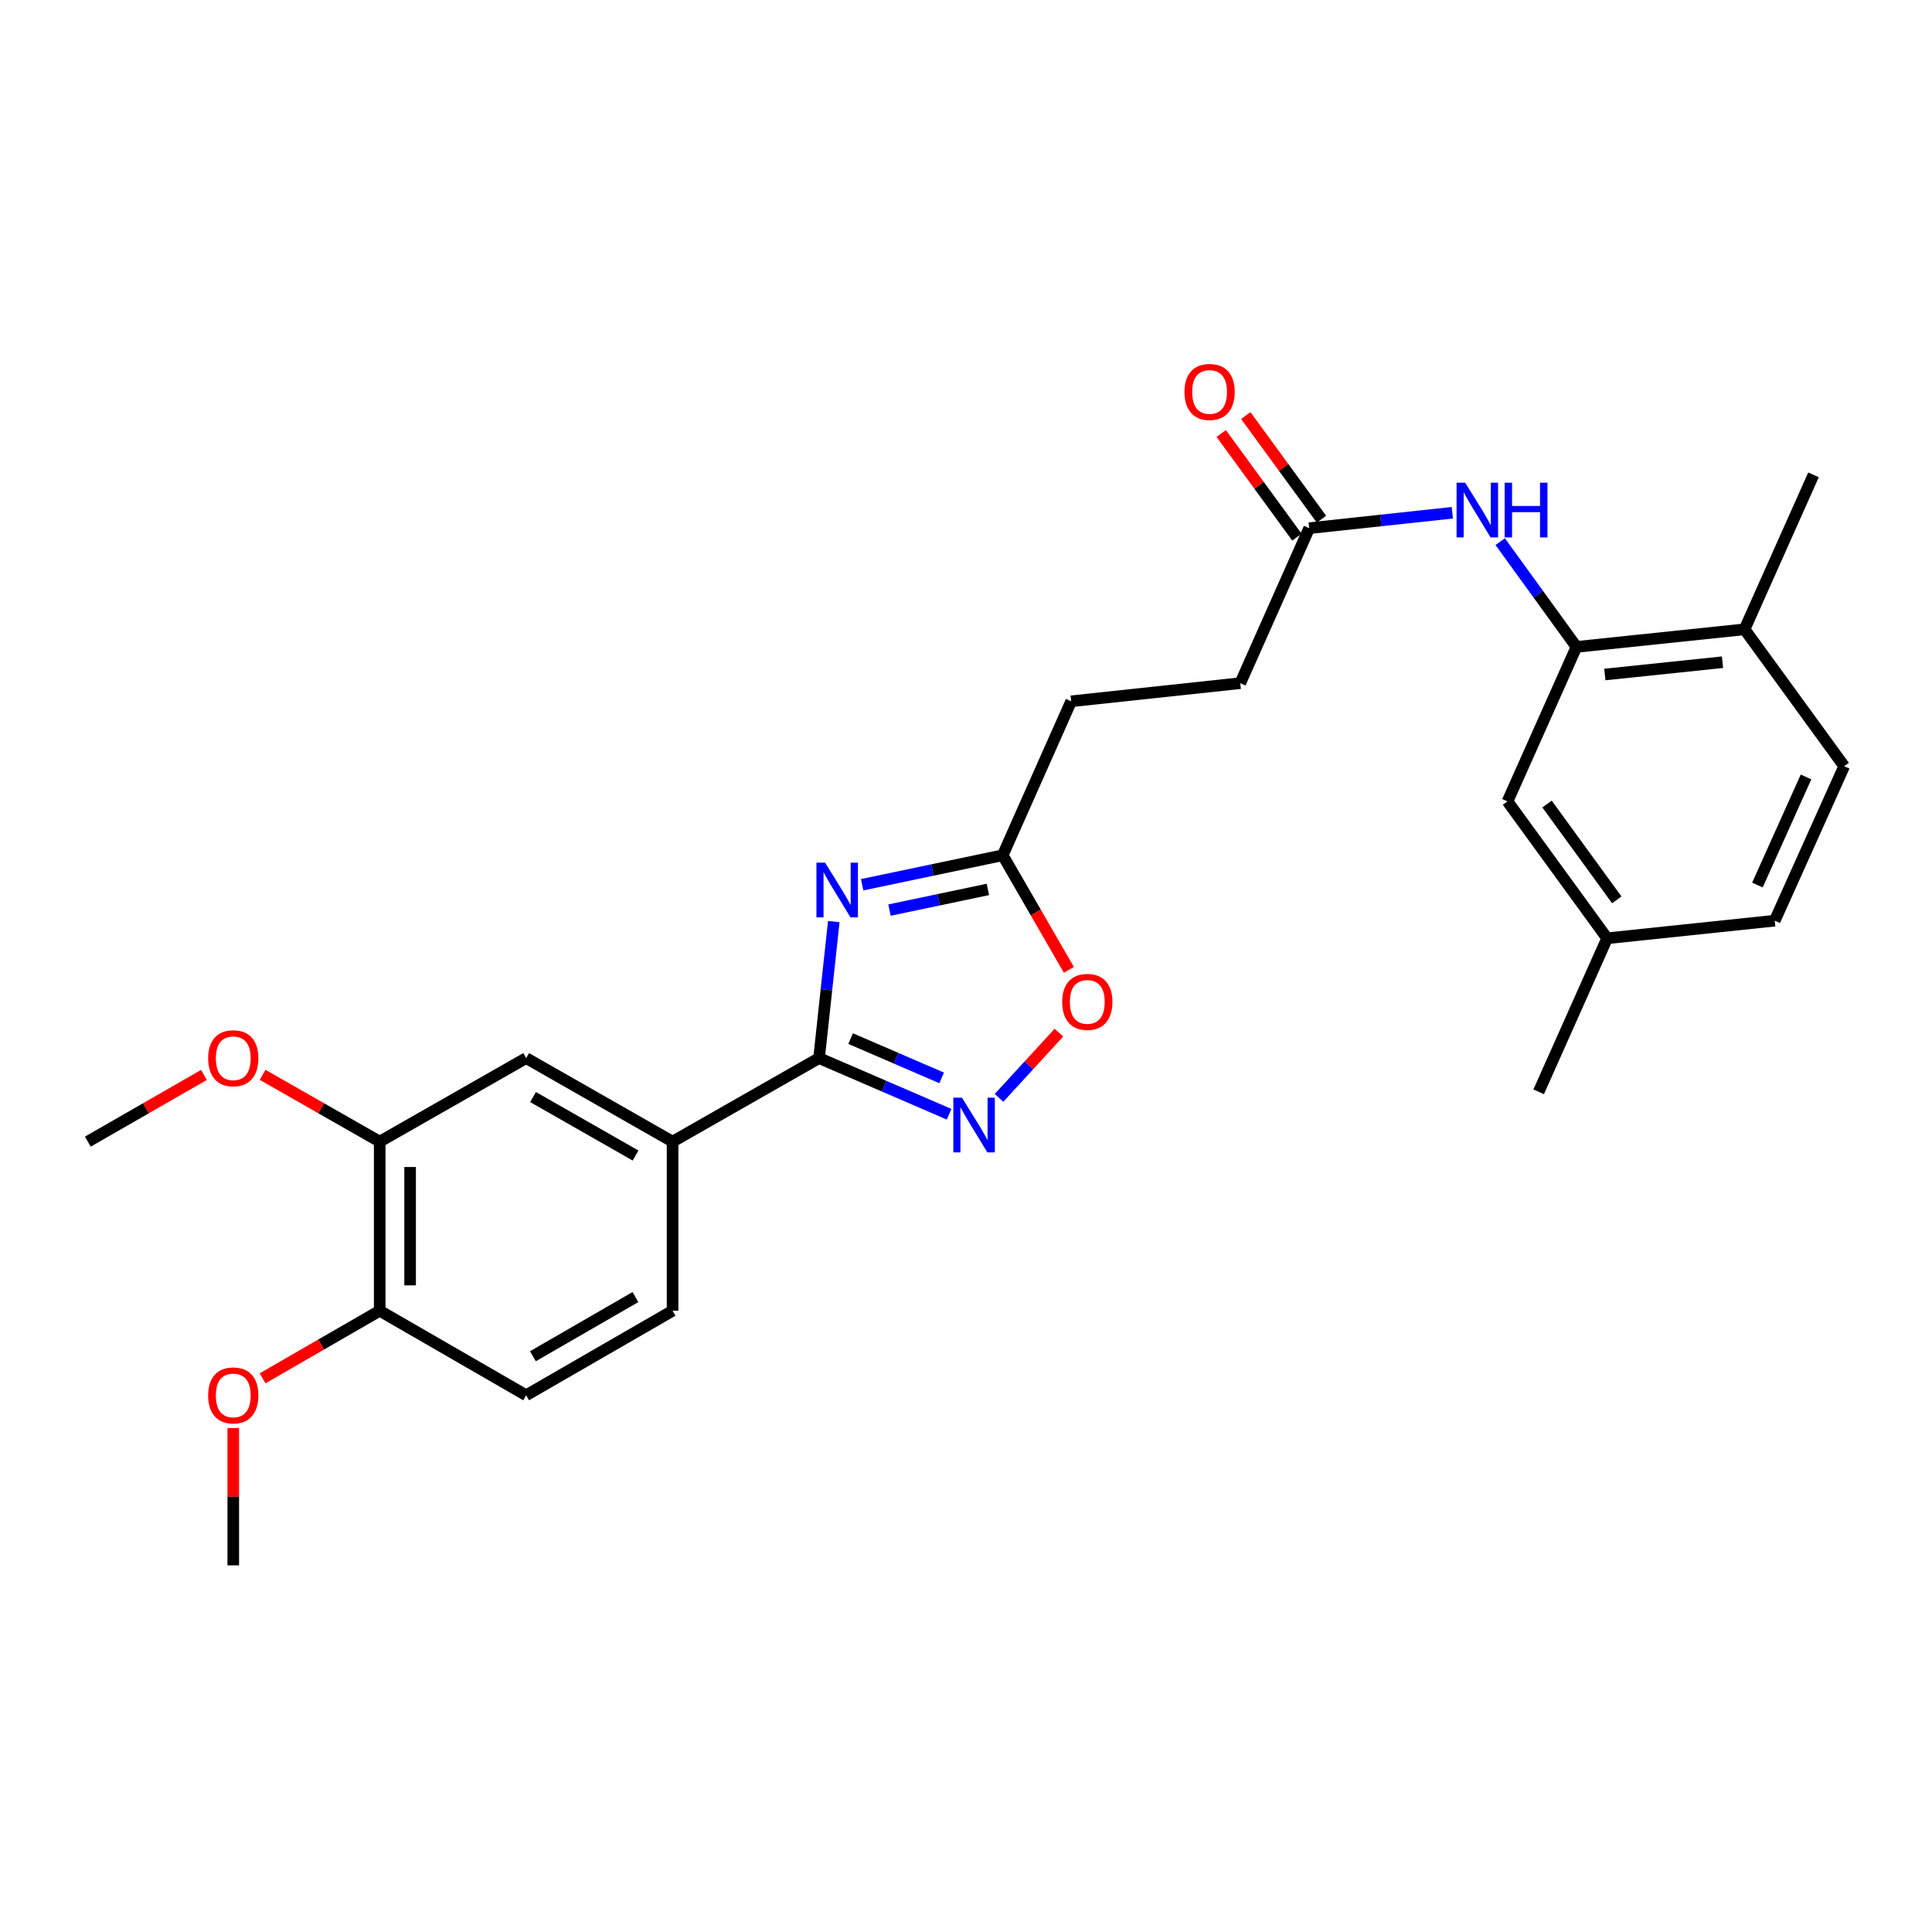 <?xml version='1.0' encoding='iso-8859-1'?>
<svg version='1.1' baseProfile='full'
              xmlns='http://www.w3.org/2000/svg'
                      xmlns:rdkit='http://www.rdkit.org/xml'
                      xmlns:xlink='http://www.w3.org/1999/xlink'
                  xml:space='preserve'
width='1000px' height='1000px' viewBox='0 0 1000 1000'>
<!-- END OF HEADER -->
<rect style='opacity:1.0;fill:#FFFFFF;stroke:none' width='1000' height='1000' x='0' y='0'> </rect>
<path class='bond-0' d='M 431.561,477.009 L 427.754,512.339' style='fill:none;fill-rule:evenodd;stroke:#0000FF;stroke-width:6px;stroke-linecap:butt;stroke-linejoin:miter;stroke-opacity:1' />
<path class='bond-0' d='M 427.754,512.339 L 423.948,547.67' style='fill:none;fill-rule:evenodd;stroke:#000000;stroke-width:6px;stroke-linecap:butt;stroke-linejoin:miter;stroke-opacity:1' />
<path class='bond-2' d='M 446.251,457.947 L 482.627,450.31' style='fill:none;fill-rule:evenodd;stroke:#0000FF;stroke-width:6px;stroke-linecap:butt;stroke-linejoin:miter;stroke-opacity:1' />
<path class='bond-2' d='M 482.627,450.31 L 519.002,442.673' style='fill:none;fill-rule:evenodd;stroke:#000000;stroke-width:6px;stroke-linecap:butt;stroke-linejoin:miter;stroke-opacity:1' />
<path class='bond-2' d='M 460.398,471.06 L 485.861,465.715' style='fill:none;fill-rule:evenodd;stroke:#0000FF;stroke-width:6px;stroke-linecap:butt;stroke-linejoin:miter;stroke-opacity:1' />
<path class='bond-2' d='M 485.861,465.715 L 511.323,460.369' style='fill:none;fill-rule:evenodd;stroke:#000000;stroke-width:6px;stroke-linecap:butt;stroke-linejoin:miter;stroke-opacity:1' />
<path class='bond-1' d='M 423.948,547.67 L 457.602,562.199' style='fill:none;fill-rule:evenodd;stroke:#000000;stroke-width:6px;stroke-linecap:butt;stroke-linejoin:miter;stroke-opacity:1' />
<path class='bond-1' d='M 457.602,562.199 L 491.255,576.728' style='fill:none;fill-rule:evenodd;stroke:#0000FF;stroke-width:6px;stroke-linecap:butt;stroke-linejoin:miter;stroke-opacity:1' />
<path class='bond-1' d='M 440.283,537.578 L 463.84,547.748' style='fill:none;fill-rule:evenodd;stroke:#000000;stroke-width:6px;stroke-linecap:butt;stroke-linejoin:miter;stroke-opacity:1' />
<path class='bond-1' d='M 463.84,547.748 L 487.398,557.918' style='fill:none;fill-rule:evenodd;stroke:#0000FF;stroke-width:6px;stroke-linecap:butt;stroke-linejoin:miter;stroke-opacity:1' />
<path class='bond-5' d='M 423.948,547.67 L 348.123,590.912' style='fill:none;fill-rule:evenodd;stroke:#000000;stroke-width:6px;stroke-linecap:butt;stroke-linejoin:miter;stroke-opacity:1' />
<path class='bond-27' d='M 517.086,568.256 L 532.592,551.373' style='fill:none;fill-rule:evenodd;stroke:#0000FF;stroke-width:6px;stroke-linecap:butt;stroke-linejoin:miter;stroke-opacity:1' />
<path class='bond-27' d='M 532.592,551.373 L 548.097,534.491' style='fill:none;fill-rule:evenodd;stroke:#FF0000;stroke-width:6px;stroke-linecap:butt;stroke-linejoin:miter;stroke-opacity:1' />
<path class='bond-3' d='M 519.002,442.673 L 536.128,472.331' style='fill:none;fill-rule:evenodd;stroke:#000000;stroke-width:6px;stroke-linecap:butt;stroke-linejoin:miter;stroke-opacity:1' />
<path class='bond-3' d='M 536.128,472.331 L 553.253,501.989' style='fill:none;fill-rule:evenodd;stroke:#FF0000;stroke-width:6px;stroke-linecap:butt;stroke-linejoin:miter;stroke-opacity:1' />
<path class='bond-17' d='M 519.002,442.673 L 554.435,362.984' style='fill:none;fill-rule:evenodd;stroke:#000000;stroke-width:6px;stroke-linecap:butt;stroke-linejoin:miter;stroke-opacity:1' />
<path class='bond-4' d='M 815.969,334.835 L 796.234,307.597' style='fill:none;fill-rule:evenodd;stroke:#000000;stroke-width:6px;stroke-linecap:butt;stroke-linejoin:miter;stroke-opacity:1' />
<path class='bond-4' d='M 796.234,307.597 L 776.5,280.358' style='fill:none;fill-rule:evenodd;stroke:#0000FF;stroke-width:6px;stroke-linecap:butt;stroke-linejoin:miter;stroke-opacity:1' />
<path class='bond-10' d='M 815.969,334.835 L 902.978,325.74' style='fill:none;fill-rule:evenodd;stroke:#000000;stroke-width:6px;stroke-linecap:butt;stroke-linejoin:miter;stroke-opacity:1' />
<path class='bond-10' d='M 830.657,349.126 L 891.563,342.759' style='fill:none;fill-rule:evenodd;stroke:#000000;stroke-width:6px;stroke-linecap:butt;stroke-linejoin:miter;stroke-opacity:1' />
<path class='bond-12' d='M 815.969,334.835 L 780.283,414.804' style='fill:none;fill-rule:evenodd;stroke:#000000;stroke-width:6px;stroke-linecap:butt;stroke-linejoin:miter;stroke-opacity:1' />
<path class='bond-8' d='M 348.123,590.912 L 272.334,547.67' style='fill:none;fill-rule:evenodd;stroke:#000000;stroke-width:6px;stroke-linecap:butt;stroke-linejoin:miter;stroke-opacity:1' />
<path class='bond-8' d='M 328.955,598.097 L 275.902,567.828' style='fill:none;fill-rule:evenodd;stroke:#000000;stroke-width:6px;stroke-linecap:butt;stroke-linejoin:miter;stroke-opacity:1' />
<path class='bond-13' d='M 348.123,590.912 L 348.123,678.437' style='fill:none;fill-rule:evenodd;stroke:#000000;stroke-width:6px;stroke-linecap:butt;stroke-linejoin:miter;stroke-opacity:1' />
<path class='bond-6' d='M 751.728,265.405 L 714.683,269.395' style='fill:none;fill-rule:evenodd;stroke:#0000FF;stroke-width:6px;stroke-linecap:butt;stroke-linejoin:miter;stroke-opacity:1' />
<path class='bond-6' d='M 714.683,269.395 L 677.638,273.386' style='fill:none;fill-rule:evenodd;stroke:#000000;stroke-width:6px;stroke-linecap:butt;stroke-linejoin:miter;stroke-opacity:1' />
<path class='bond-7' d='M 677.638,273.386 L 641.96,353.609' style='fill:none;fill-rule:evenodd;stroke:#000000;stroke-width:6px;stroke-linecap:butt;stroke-linejoin:miter;stroke-opacity:1' />
<path class='bond-14' d='M 683.994,268.744 L 664.403,241.92' style='fill:none;fill-rule:evenodd;stroke:#000000;stroke-width:6px;stroke-linecap:butt;stroke-linejoin:miter;stroke-opacity:1' />
<path class='bond-14' d='M 664.403,241.92 L 644.811,215.095' style='fill:none;fill-rule:evenodd;stroke:#FF0000;stroke-width:6px;stroke-linecap:butt;stroke-linejoin:miter;stroke-opacity:1' />
<path class='bond-14' d='M 671.283,278.028 L 651.691,251.203' style='fill:none;fill-rule:evenodd;stroke:#000000;stroke-width:6px;stroke-linecap:butt;stroke-linejoin:miter;stroke-opacity:1' />
<path class='bond-14' d='M 651.691,251.203 L 632.1,224.378' style='fill:none;fill-rule:evenodd;stroke:#FF0000;stroke-width:6px;stroke-linecap:butt;stroke-linejoin:miter;stroke-opacity:1' />
<path class='bond-9' d='M 272.334,547.67 L 196.535,590.912' style='fill:none;fill-rule:evenodd;stroke:#000000;stroke-width:6px;stroke-linecap:butt;stroke-linejoin:miter;stroke-opacity:1' />
<path class='bond-20' d='M 196.535,590.912 L 166.227,573.622' style='fill:none;fill-rule:evenodd;stroke:#000000;stroke-width:6px;stroke-linecap:butt;stroke-linejoin:miter;stroke-opacity:1' />
<path class='bond-20' d='M 166.227,573.622 L 135.919,556.331' style='fill:none;fill-rule:evenodd;stroke:#FF0000;stroke-width:6px;stroke-linecap:butt;stroke-linejoin:miter;stroke-opacity:1' />
<path class='bond-28' d='M 196.535,590.912 L 196.535,678.437' style='fill:none;fill-rule:evenodd;stroke:#000000;stroke-width:6px;stroke-linecap:butt;stroke-linejoin:miter;stroke-opacity:1' />
<path class='bond-28' d='M 212.276,604.041 L 212.276,665.308' style='fill:none;fill-rule:evenodd;stroke:#000000;stroke-width:6px;stroke-linecap:butt;stroke-linejoin:miter;stroke-opacity:1' />
<path class='bond-16' d='M 902.978,325.74 L 954.545,396.598' style='fill:none;fill-rule:evenodd;stroke:#000000;stroke-width:6px;stroke-linecap:butt;stroke-linejoin:miter;stroke-opacity:1' />
<path class='bond-23' d='M 902.978,325.74 L 938.665,245.771' style='fill:none;fill-rule:evenodd;stroke:#000000;stroke-width:6px;stroke-linecap:butt;stroke-linejoin:miter;stroke-opacity:1' />
<path class='bond-11' d='M 196.535,678.437 L 272.334,722.186' style='fill:none;fill-rule:evenodd;stroke:#000000;stroke-width:6px;stroke-linecap:butt;stroke-linejoin:miter;stroke-opacity:1' />
<path class='bond-22' d='M 196.535,678.437 L 166.23,695.929' style='fill:none;fill-rule:evenodd;stroke:#000000;stroke-width:6px;stroke-linecap:butt;stroke-linejoin:miter;stroke-opacity:1' />
<path class='bond-22' d='M 166.23,695.929 L 135.925,713.42' style='fill:none;fill-rule:evenodd;stroke:#FF0000;stroke-width:6px;stroke-linecap:butt;stroke-linejoin:miter;stroke-opacity:1' />
<path class='bond-19' d='M 780.283,414.804 L 831.85,485.653' style='fill:none;fill-rule:evenodd;stroke:#000000;stroke-width:6px;stroke-linecap:butt;stroke-linejoin:miter;stroke-opacity:1' />
<path class='bond-19' d='M 800.744,416.169 L 836.841,465.763' style='fill:none;fill-rule:evenodd;stroke:#000000;stroke-width:6px;stroke-linecap:butt;stroke-linejoin:miter;stroke-opacity:1' />
<path class='bond-15' d='M 348.123,678.437 L 272.334,722.186' style='fill:none;fill-rule:evenodd;stroke:#000000;stroke-width:6px;stroke-linecap:butt;stroke-linejoin:miter;stroke-opacity:1' />
<path class='bond-15' d='M 328.886,671.367 L 275.833,701.992' style='fill:none;fill-rule:evenodd;stroke:#000000;stroke-width:6px;stroke-linecap:butt;stroke-linejoin:miter;stroke-opacity:1' />
<path class='bond-29' d='M 954.545,396.598 L 918.605,476.541' style='fill:none;fill-rule:evenodd;stroke:#000000;stroke-width:6px;stroke-linecap:butt;stroke-linejoin:miter;stroke-opacity:1' />
<path class='bond-29' d='M 934.798,402.135 L 909.64,458.096' style='fill:none;fill-rule:evenodd;stroke:#000000;stroke-width:6px;stroke-linecap:butt;stroke-linejoin:miter;stroke-opacity:1' />
<path class='bond-18' d='M 554.435,362.984 L 641.96,353.609' style='fill:none;fill-rule:evenodd;stroke:#000000;stroke-width:6px;stroke-linecap:butt;stroke-linejoin:miter;stroke-opacity:1' />
<path class='bond-21' d='M 831.85,485.653 L 918.605,476.541' style='fill:none;fill-rule:evenodd;stroke:#000000;stroke-width:6px;stroke-linecap:butt;stroke-linejoin:miter;stroke-opacity:1' />
<path class='bond-24' d='M 831.85,485.653 L 796.416,565.116' style='fill:none;fill-rule:evenodd;stroke:#000000;stroke-width:6px;stroke-linecap:butt;stroke-linejoin:miter;stroke-opacity:1' />
<path class='bond-25' d='M 105.567,556.384 L 75.51,573.648' style='fill:none;fill-rule:evenodd;stroke:#FF0000;stroke-width:6px;stroke-linecap:butt;stroke-linejoin:miter;stroke-opacity:1' />
<path class='bond-25' d='M 75.51,573.648 L 45.455,590.912' style='fill:none;fill-rule:evenodd;stroke:#000000;stroke-width:6px;stroke-linecap:butt;stroke-linejoin:miter;stroke-opacity:1' />
<path class='bond-26' d='M 120.737,739.147 L 120.737,774.687' style='fill:none;fill-rule:evenodd;stroke:#FF0000;stroke-width:6px;stroke-linecap:butt;stroke-linejoin:miter;stroke-opacity:1' />
<path class='bond-26' d='M 120.737,774.687 L 120.737,810.227' style='fill:none;fill-rule:evenodd;stroke:#000000;stroke-width:6px;stroke-linecap:butt;stroke-linejoin:miter;stroke-opacity:1' />
<path  class='atom-0' d='M 427.062 446.501
L 436.342 461.501
Q 437.262 462.981, 438.742 465.661
Q 440.222 468.341, 440.302 468.501
L 440.302 446.501
L 444.062 446.501
L 444.062 474.821
L 440.182 474.821
L 430.222 458.421
Q 429.062 456.501, 427.822 454.301
Q 426.622 452.101, 426.262 451.421
L 426.262 474.821
L 422.582 474.821
L 422.582 446.501
L 427.062 446.501
' fill='#0000FF'/>
<path  class='atom-2' d='M 497.92 568.147
L 507.2 583.147
Q 508.12 584.627, 509.6 587.307
Q 511.08 589.987, 511.16 590.147
L 511.16 568.147
L 514.92 568.147
L 514.92 596.467
L 511.04 596.467
L 501.08 580.067
Q 499.92 578.147, 498.68 575.947
Q 497.48 573.747, 497.12 573.067
L 497.12 596.467
L 493.44 596.467
L 493.44 568.147
L 497.92 568.147
' fill='#0000FF'/>
<path  class='atom-4' d='M 549.786 518.578
Q 549.786 511.778, 553.146 507.978
Q 556.506 504.178, 562.786 504.178
Q 569.066 504.178, 572.426 507.978
Q 575.786 511.778, 575.786 518.578
Q 575.786 525.458, 572.386 529.378
Q 568.986 533.258, 562.786 533.258
Q 556.546 533.258, 553.146 529.378
Q 549.786 525.498, 549.786 518.578
M 562.786 530.058
Q 567.106 530.058, 569.426 527.178
Q 571.786 524.258, 571.786 518.578
Q 571.786 513.018, 569.426 510.218
Q 567.106 507.378, 562.786 507.378
Q 558.466 507.378, 556.106 510.178
Q 553.786 512.978, 553.786 518.578
Q 553.786 524.298, 556.106 527.178
Q 558.466 530.058, 562.786 530.058
' fill='#FF0000'/>
<path  class='atom-7' d='M 758.396 249.852
L 767.676 264.852
Q 768.596 266.332, 770.076 269.012
Q 771.556 271.692, 771.636 271.852
L 771.636 249.852
L 775.396 249.852
L 775.396 278.172
L 771.516 278.172
L 761.556 261.772
Q 760.396 259.852, 759.156 257.652
Q 757.956 255.452, 757.596 254.772
L 757.596 278.172
L 753.916 278.172
L 753.916 249.852
L 758.396 249.852
' fill='#0000FF'/>
<path  class='atom-7' d='M 778.796 249.852
L 782.636 249.852
L 782.636 261.892
L 797.116 261.892
L 797.116 249.852
L 800.956 249.852
L 800.956 278.172
L 797.116 278.172
L 797.116 265.092
L 782.636 265.092
L 782.636 278.172
L 778.796 278.172
L 778.796 249.852
' fill='#0000FF'/>
<path  class='atom-15' d='M 613.08 202.871
Q 613.08 196.071, 616.44 192.271
Q 619.8 188.471, 626.08 188.471
Q 632.36 188.471, 635.72 192.271
Q 639.08 196.071, 639.08 202.871
Q 639.08 209.751, 635.68 213.671
Q 632.28 217.551, 626.08 217.551
Q 619.84 217.551, 616.44 213.671
Q 613.08 209.791, 613.08 202.871
M 626.08 214.351
Q 630.4 214.351, 632.72 211.471
Q 635.08 208.551, 635.08 202.871
Q 635.08 197.311, 632.72 194.511
Q 630.4 191.671, 626.08 191.671
Q 621.76 191.671, 619.4 194.471
Q 617.08 197.271, 617.08 202.871
Q 617.08 208.591, 619.4 211.471
Q 621.76 214.351, 626.08 214.351
' fill='#FF0000'/>
<path  class='atom-21' d='M 107.737 547.75
Q 107.737 540.95, 111.097 537.15
Q 114.457 533.35, 120.737 533.35
Q 127.017 533.35, 130.377 537.15
Q 133.737 540.95, 133.737 547.75
Q 133.737 554.63, 130.337 558.55
Q 126.937 562.43, 120.737 562.43
Q 114.497 562.43, 111.097 558.55
Q 107.737 554.67, 107.737 547.75
M 120.737 559.23
Q 125.057 559.23, 127.377 556.35
Q 129.737 553.43, 129.737 547.75
Q 129.737 542.19, 127.377 539.39
Q 125.057 536.55, 120.737 536.55
Q 116.417 536.55, 114.057 539.35
Q 111.737 542.15, 111.737 547.75
Q 111.737 553.47, 114.057 556.35
Q 116.417 559.23, 120.737 559.23
' fill='#FF0000'/>
<path  class='atom-23' d='M 107.737 722.266
Q 107.737 715.466, 111.097 711.666
Q 114.457 707.866, 120.737 707.866
Q 127.017 707.866, 130.377 711.666
Q 133.737 715.466, 133.737 722.266
Q 133.737 729.146, 130.337 733.066
Q 126.937 736.946, 120.737 736.946
Q 114.497 736.946, 111.097 733.066
Q 107.737 729.186, 107.737 722.266
M 120.737 733.746
Q 125.057 733.746, 127.377 730.866
Q 129.737 727.946, 129.737 722.266
Q 129.737 716.706, 127.377 713.906
Q 125.057 711.066, 120.737 711.066
Q 116.417 711.066, 114.057 713.866
Q 111.737 716.666, 111.737 722.266
Q 111.737 727.986, 114.057 730.866
Q 116.417 733.746, 120.737 733.746
' fill='#FF0000'/>
</svg>
